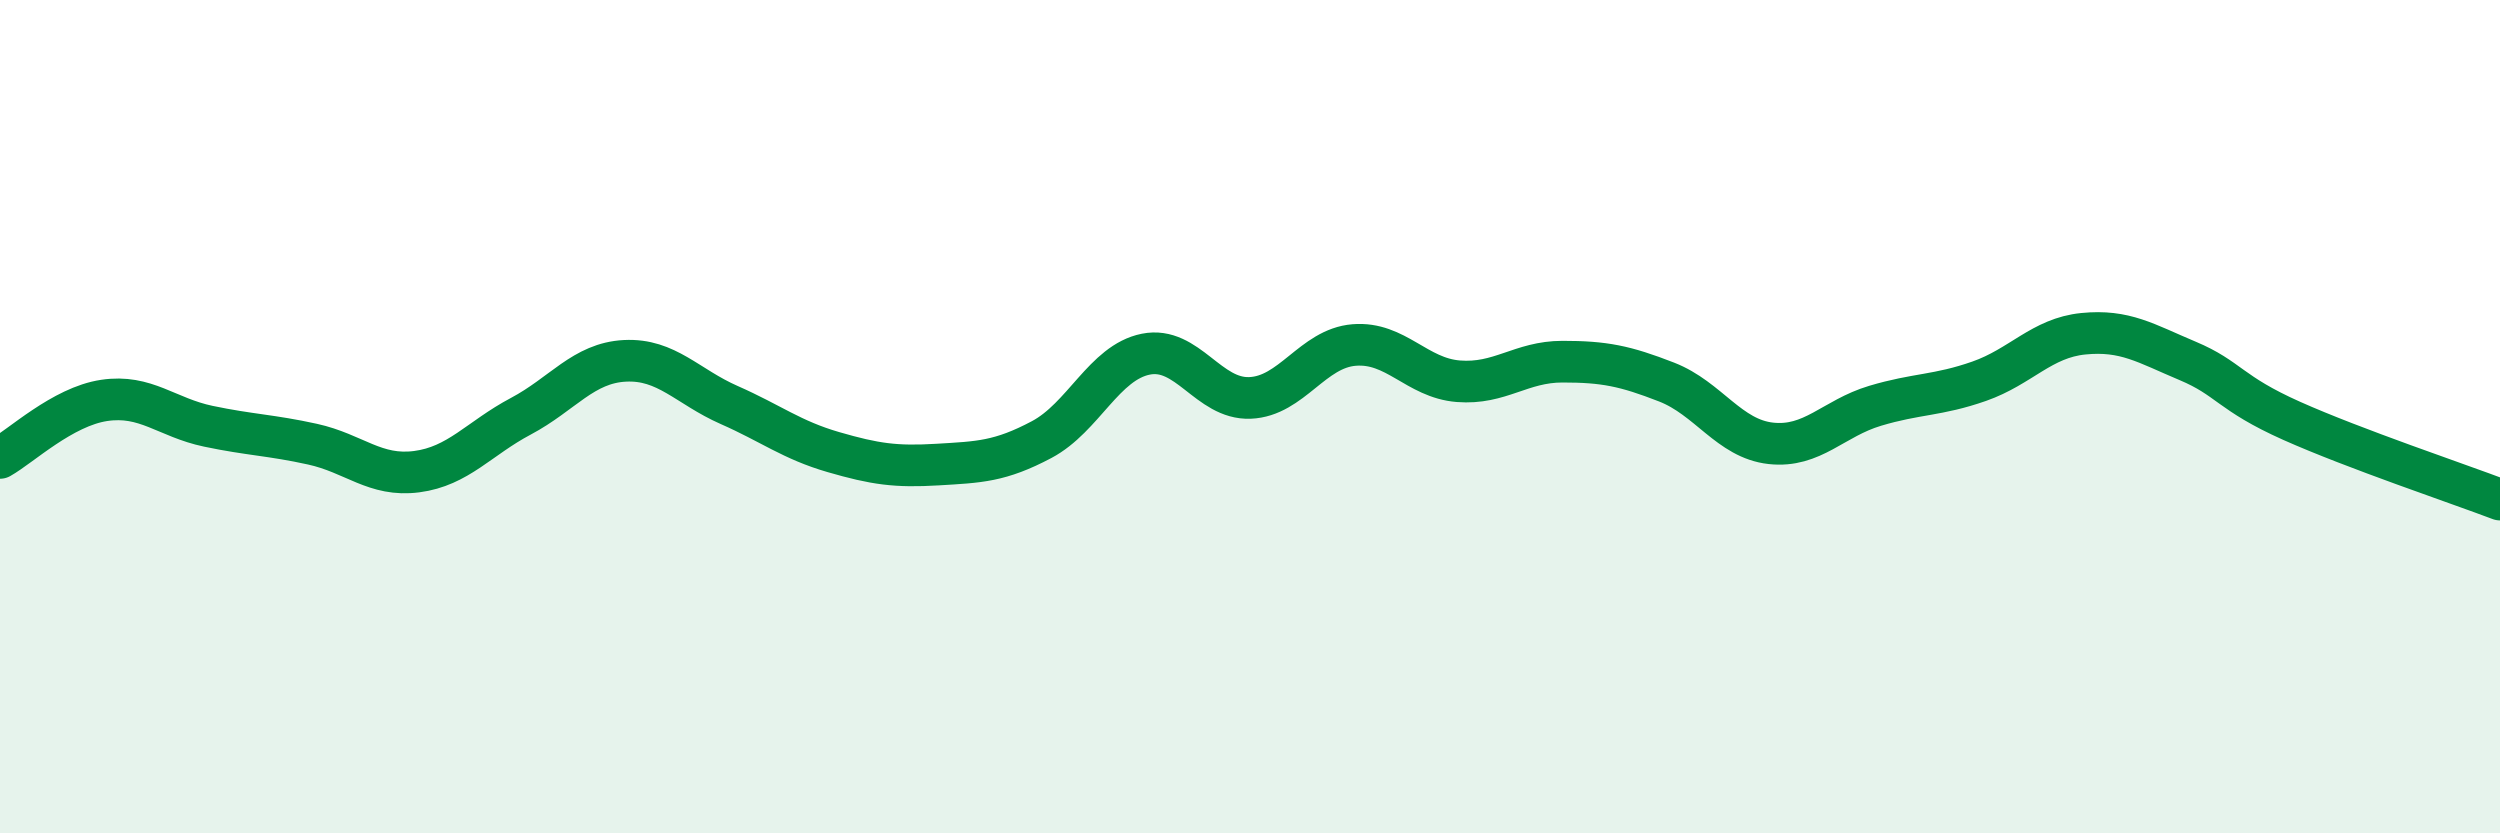 
    <svg width="60" height="20" viewBox="0 0 60 20" xmlns="http://www.w3.org/2000/svg">
      <path
        d="M 0,10.99 C 0.5,10.71 1.5,9.76 2.5,9.61 C 3.5,9.46 4,10.02 5,10.23 C 6,10.44 6.5,10.44 7.5,10.66 C 8.5,10.88 9,11.45 10,11.32 C 11,11.19 11.5,10.52 12.5,9.99 C 13.5,9.46 14,8.71 15,8.66 C 16,8.61 16.5,9.28 17.5,9.72 C 18.5,10.16 19,10.56 20,10.85 C 21,11.14 21.5,11.21 22.5,11.15 C 23.5,11.09 24,11.08 25,10.55 C 26,10.02 26.5,8.7 27.5,8.5 C 28.5,8.3 29,9.59 30,9.55 C 31,9.51 31.5,8.36 32.5,8.28 C 33.5,8.2 34,9.07 35,9.15 C 36,9.23 36.5,8.68 37.5,8.68 C 38.5,8.68 39,8.78 40,9.17 C 41,9.56 41.5,10.53 42.5,10.64 C 43.5,10.75 44,10.04 45,9.74 C 46,9.44 46.5,9.5 47.5,9.15 C 48.5,8.8 49,8.11 50,8.01 C 51,7.91 51.5,8.24 52.5,8.66 C 53.5,9.08 53.5,9.43 55,10.1 C 56.5,10.77 59,11.61 60,11.99L60 20L0 20Z"
        fill="#008740"
        opacity="0.1"
        stroke-linecap="round"
        stroke-linejoin="round"
      />
      <path
        d="M 0,10.99 C 0.5,10.71 1.5,9.76 2.5,9.61 C 3.5,9.46 4,10.02 5,10.23 C 6,10.44 6.5,10.44 7.5,10.66 C 8.5,10.88 9,11.45 10,11.32 C 11,11.19 11.5,10.52 12.5,9.99 C 13.5,9.46 14,8.71 15,8.66 C 16,8.61 16.5,9.28 17.5,9.72 C 18.5,10.16 19,10.56 20,10.85 C 21,11.14 21.5,11.21 22.5,11.15 C 23.5,11.09 24,11.08 25,10.55 C 26,10.02 26.5,8.7 27.5,8.5 C 28.5,8.3 29,9.59 30,9.55 C 31,9.51 31.5,8.36 32.5,8.28 C 33.5,8.2 34,9.07 35,9.15 C 36,9.23 36.5,8.68 37.5,8.68 C 38.5,8.68 39,8.78 40,9.17 C 41,9.56 41.5,10.53 42.5,10.64 C 43.5,10.75 44,10.04 45,9.74 C 46,9.44 46.5,9.5 47.5,9.15 C 48.5,8.8 49,8.11 50,8.01 C 51,7.91 51.5,8.24 52.5,8.66 C 53.5,9.08 53.5,9.43 55,10.1 C 56.5,10.77 59,11.61 60,11.99"
        stroke="#008740"
        stroke-width="1"
        fill="none"
        stroke-linecap="round"
        stroke-linejoin="round"
      />
    </svg>
  